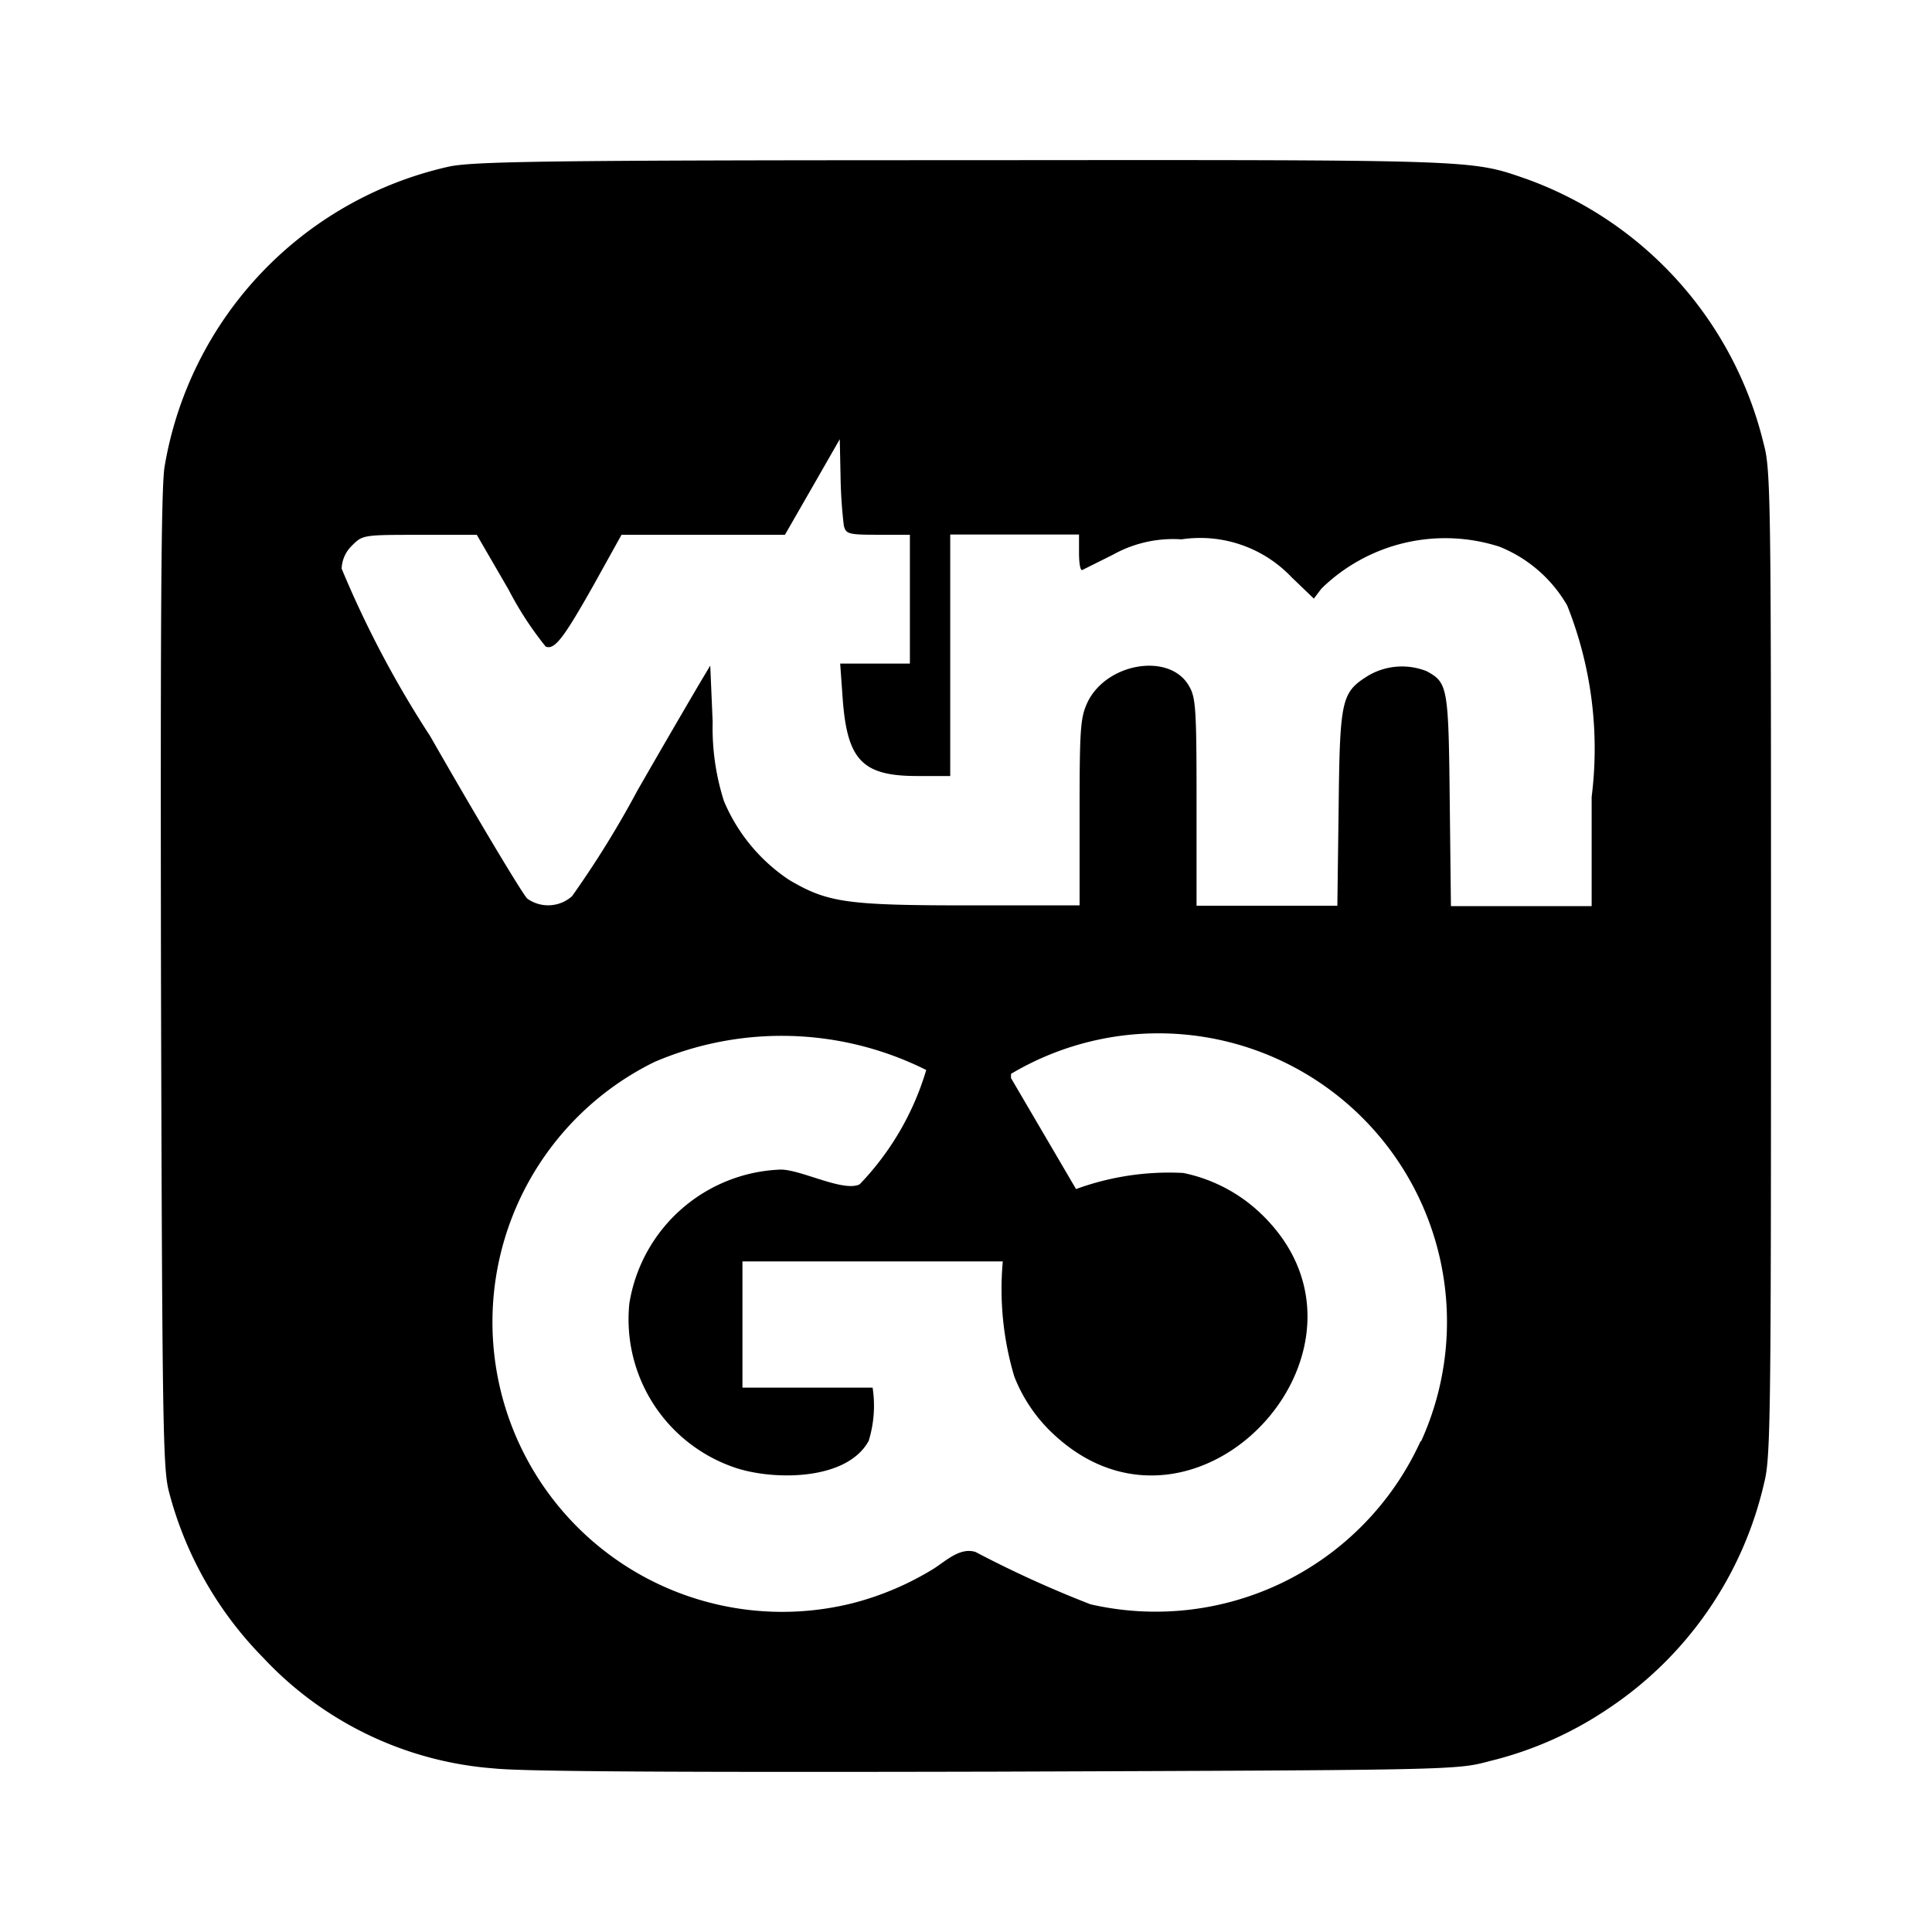 <?xml version="1.0" encoding="utf-8"?>
<!-- Generator: www.svgicons.com -->
<svg xmlns="http://www.w3.org/2000/svg" width="800" height="800" viewBox="0 0 24 24">
<path fill="currentColor" d="M21.911 5.521a4.658 4.658 0 0 0-2.941-3.295c-.71-.245-.55-.241-7-.236c-5.158 0-6.095.015-6.395.08A4.6 4.6 0 0 0 2.044 5.8C2 6.067 1.993 7.845 2 12.2c.015 5.579.025 6.054.1 6.335a4.582 4.582 0 0 0 1.167 2.055a4.374 4.374 0 0 0 2.868 1.378c.371.04 2.316.049 6.25.04c5.684-.02 5.71-.02 6.12-.131a4.527 4.527 0 0 0 1.457-.641a4.6 4.6 0 0 0 1.953-2.815c.081-.316.085-.81.085-6.444c0-5.67 0-6.135-.089-6.456m-4.265 12.384a3.616 3.616 0 0 1-4.1 2.024a13.72 13.72 0 0 1-1.426-.649c-.192-.064-.373.113-.523.208a3.663 3.663 0 0 1-1 .426a3.6 3.6 0 0 1-2.467-6.722a4.011 4.011 0 0 1 3.376.1a3.472 3.472 0 0 1-.827 1.42c-.2.1-.727-.183-.98-.183a1.977 1.977 0 0 0-1.881 1.663a1.945 1.945 0 0 0 1.263 2.022c.46.177 1.43.2 1.71-.315a1.48 1.48 0 0 0 .049-.661H9.223V15.67h3.234a3.8 3.8 0 0 0 .143 1.43a1.943 1.943 0 0 0 .48.709c1.793 1.691 4.378-1.145 2.519-2.792a1.966 1.966 0 0 0-.9-.446a3.362 3.362 0 0 0-1.332.2l-.808-1.379v-.052a3.584 3.584 0 0 1 5.094 4.565zM19.772 9.9v1.356h-1.748l-.015-1.318c-.015-1.407-.025-1.457-.286-1.6a.83.83 0 0 0-.723.053c-.336.21-.356.285-.371 1.643l-.016 1.217h-1.749V9.958c0-1.186-.01-1.3-.1-1.447c-.245-.406-1.017-.275-1.253.21c-.089.191-.1.311-.1 1.369v1.157h-1.373c-1.522 0-1.757-.035-2.233-.315a2.2 2.2 0 0 1-.812-.981a2.981 2.981 0 0 1-.14-.983l-.03-.7l-.105.176c-.06.1-.421.716-.8 1.377a12.285 12.285 0 0 1-.812 1.312a.446.446 0 0 1-.556.03c-.054-.05-.6-.957-1.206-2.018a12.852 12.852 0 0 1-1.1-2.081a.417.417 0 0 1 .131-.289c.13-.131.145-.131.842-.131h.706l.395.681a4.166 4.166 0 0 0 .461.707c.11.044.22-.1.591-.757l.351-.632h2.03l.34-.592l.341-.595l.01.481a5.872 5.872 0 0 0 .04.59c.025.106.055.116.421.116h.4v1.6h-.866l.03.421c.055.776.24.976.927.976h.41v-3h1.6v.231c0 .125.016.22.04.21l.381-.19a1.535 1.535 0 0 1 .852-.191a1.565 1.565 0 0 1 1.368.471l.276.265l.095-.125a2.2 2.2 0 0 1 2.21-.52a1.7 1.7 0 0 1 .842.73a4.8 4.8 0 0 1 .304 2.379"/>
</svg>